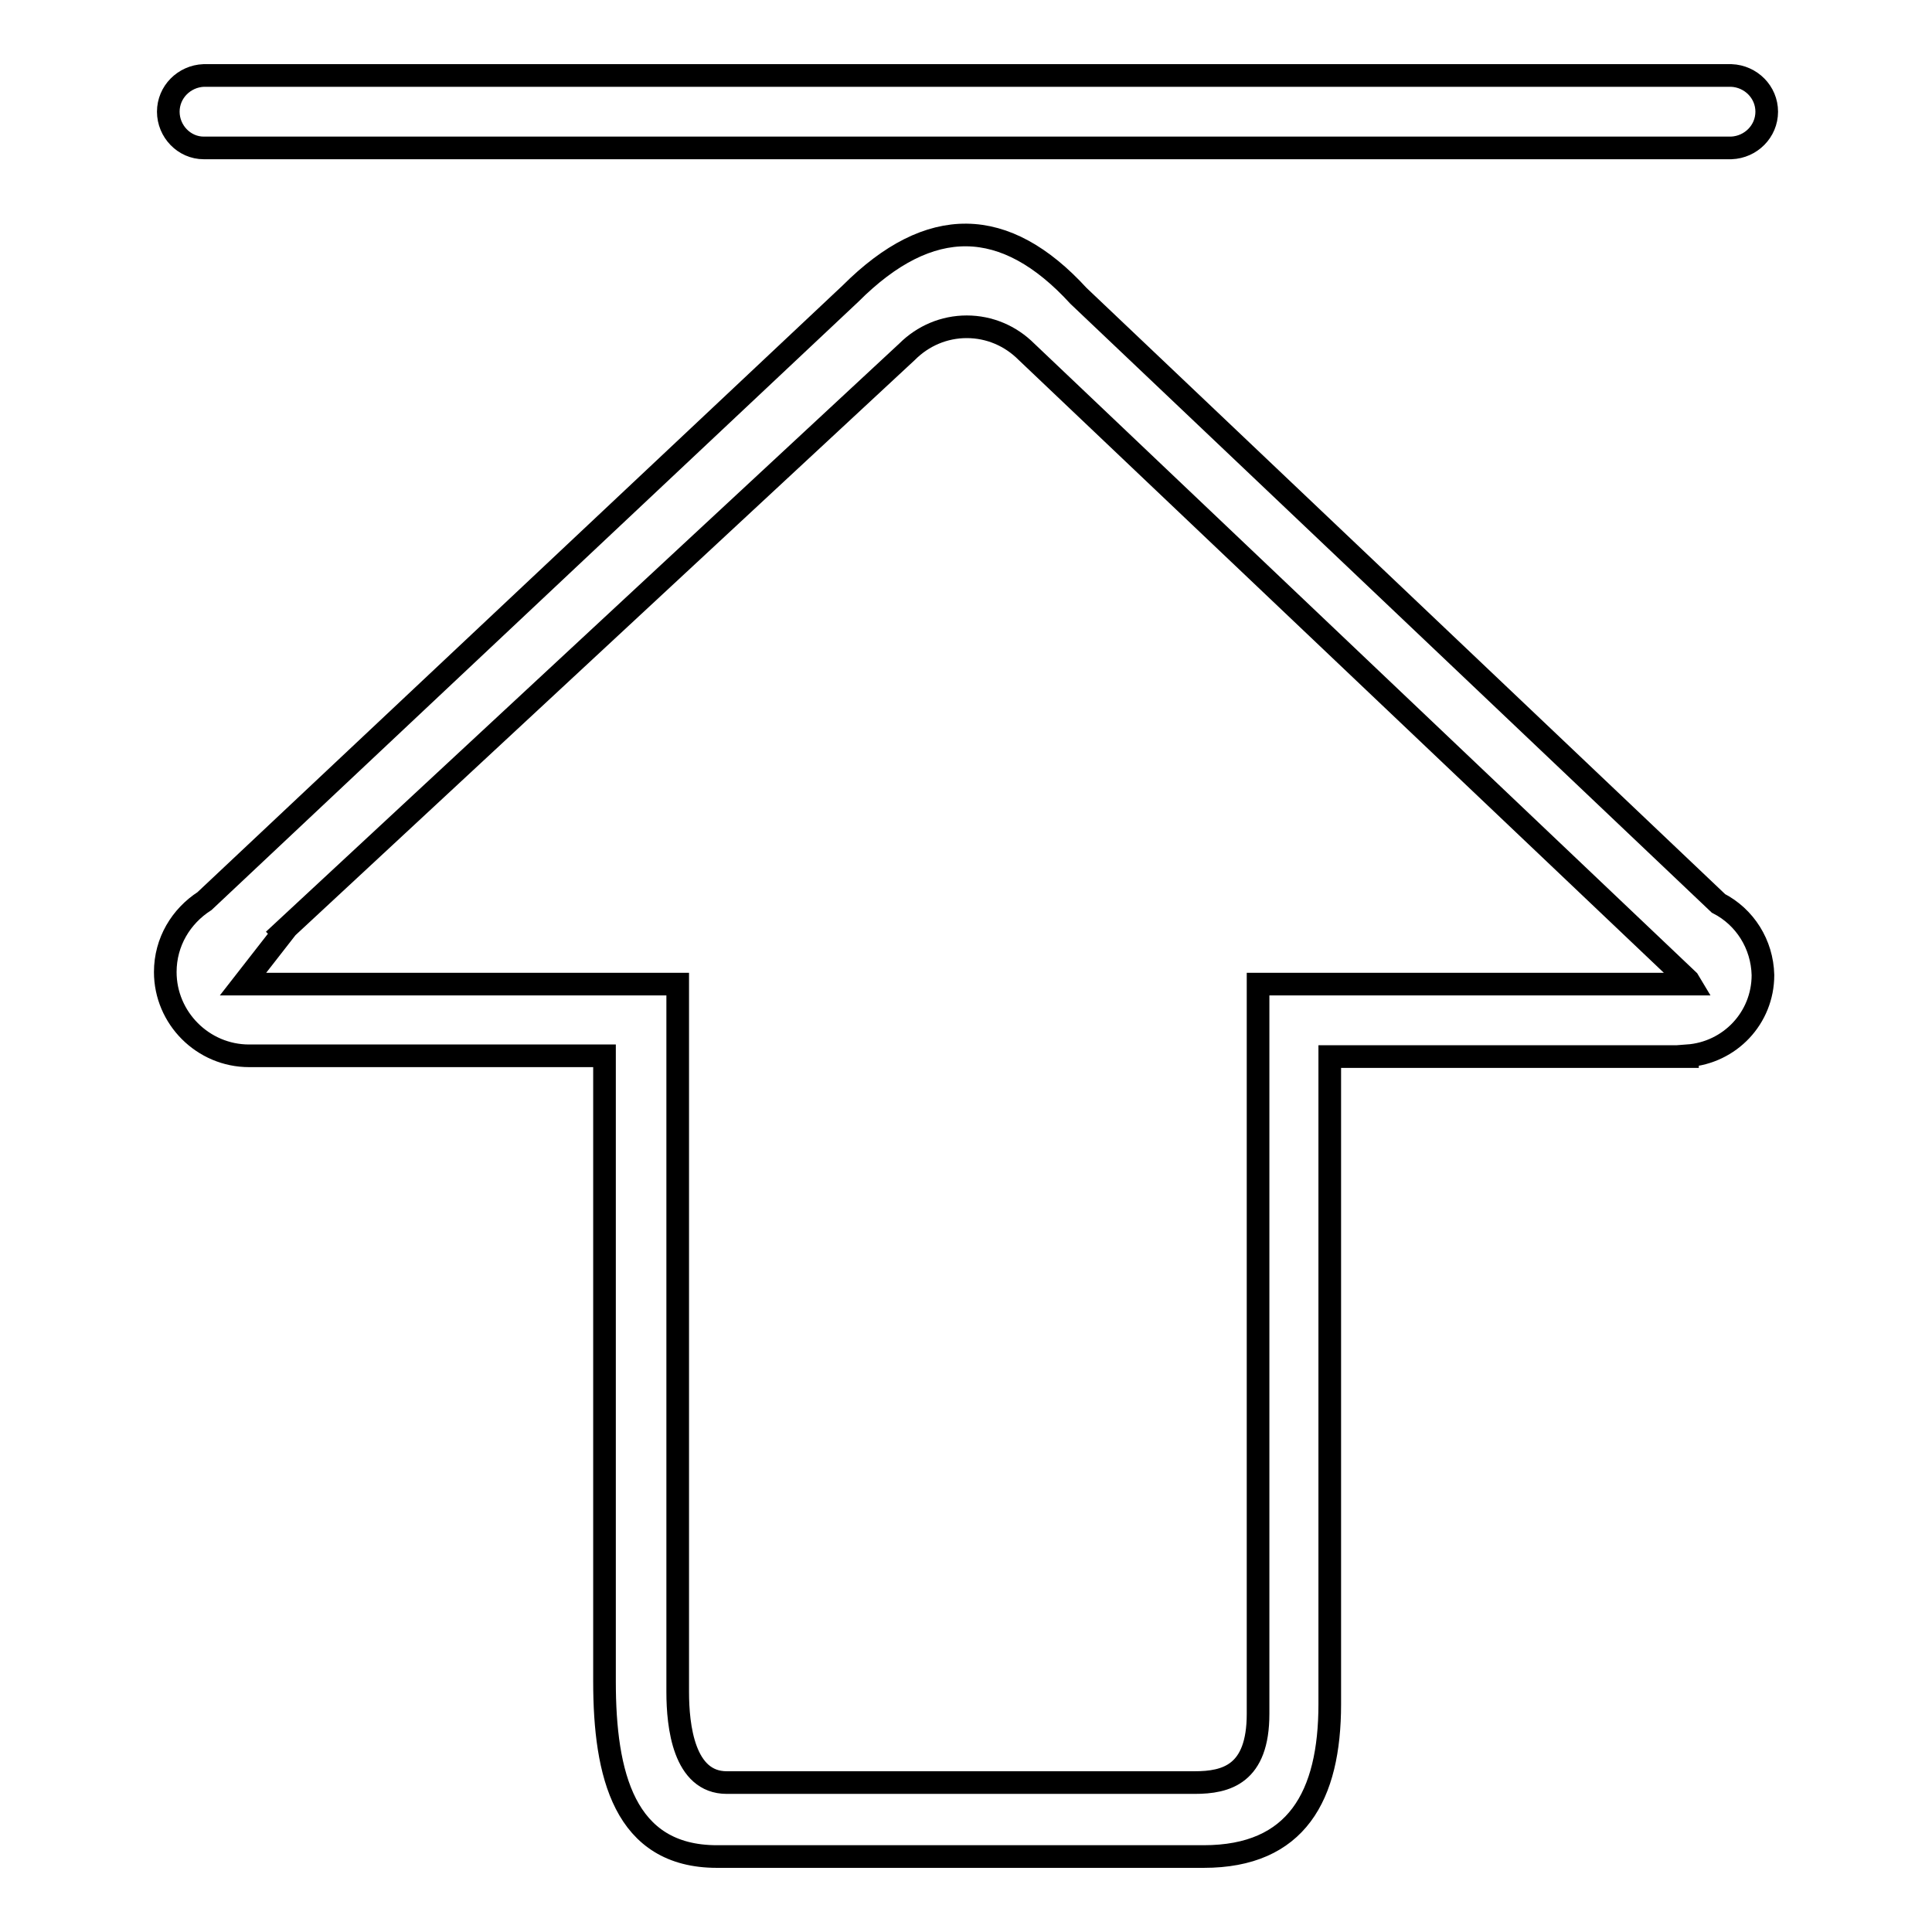 <?xml version="1.0" encoding="utf-8"?>
<!-- Svg Vector Icons : http://www.onlinewebfonts.com/icon -->
<!DOCTYPE svg PUBLIC "-//W3C//DTD SVG 1.1//EN" "http://www.w3.org/Graphics/SVG/1.1/DTD/svg11.dtd">
<svg version="1.1" xmlns="http://www.w3.org/2000/svg" xmlns:xlink="http://www.w3.org/1999/xlink" x="0px" y="0px" viewBox="0 0 256 256" enable-background="new 0 0 256 256" xml:space="preserve">
<g> <path stroke-width="3" fill-opacity="0" stroke="#000000"  d="M27,19.6L27,19.6l202.4,0v0c2.6-0.1,4.7-2.2,4.7-4.8c0-2.6-2.1-4.7-4.7-4.8v0H27v0 c-2.6,0.1-4.7,2.2-4.7,4.8C22.3,17.4,24.4,19.6,27,19.6z M227.7,119.7l-84.8-80.5c-9.7-10.6-19.7-10.8-30.2-0.3l-85.6,80.5 c-3.1,2-5.2,5.4-5.2,9.4c0,6.1,5,11.1,11.1,11.1h47.1v82.9c0,12.3,2.6,23.2,14.9,23.2h64.5c12.3,0,16.7-8,16.7-20.2V140h47.4l0-0.1 c5.6-0.4,10-5,10-10.7C233.5,125.1,231.2,121.5,227.7,119.7z M166.7,130.4v96.7c0,8-4.2,9.1-8.4,9.1h-62c-5.7,0-6.5-7.5-6.5-12 v-93.8H32.2l5.3-6.8l-0.1-0.1l82.8-76.9c2.1-2.1,4.9-3.3,7.9-3.3c3,0,5.8,1.2,7.9,3.3l87.7,83.3l0.3,0.5H166.7z"/></g>
</svg>
